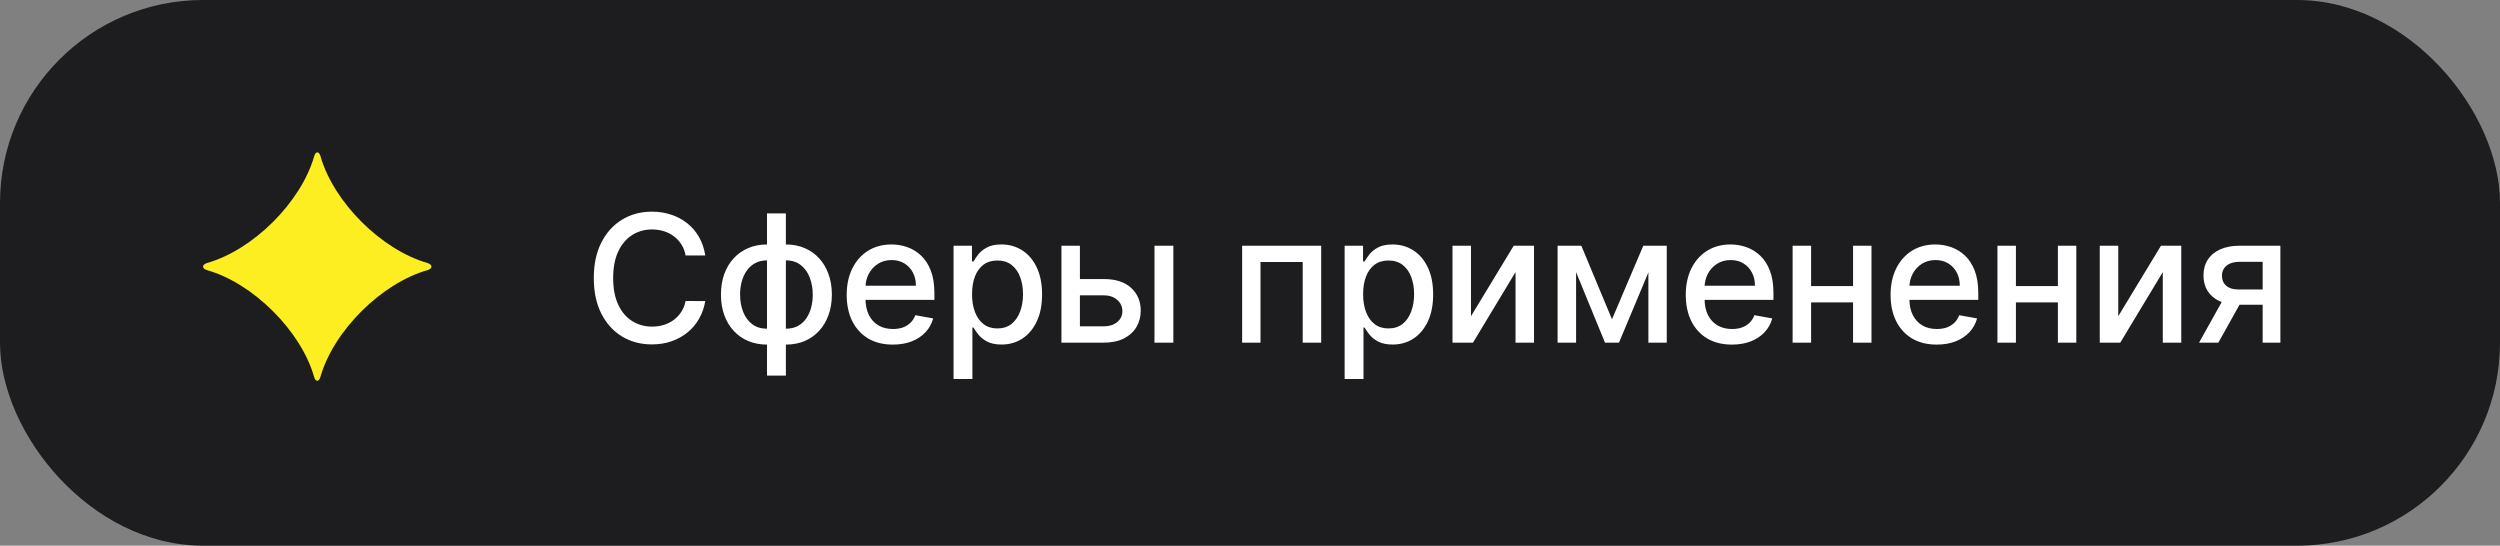 <?xml version="1.0" encoding="UTF-8"?> <svg xmlns="http://www.w3.org/2000/svg" width="197" height="43" viewBox="0 0 197 43" fill="none"><rect x="0" y="0" width="197" height="43" fill="#808080" stroke="none"/><rect width="197" height="43" rx="16" fill="#1D1D1F"></rect><path d="M24.753 29.701C23.721 26.076 19.944 22.314 16.306 21.285C15.898 21.154 15.898 20.866 16.306 20.728C19.951 19.692 23.721 15.937 24.76 12.306C24.872 11.906 25.142 11.906 25.253 12.306C26.286 15.937 30.063 19.692 33.694 20.728C34.102 20.859 34.102 21.154 33.694 21.285C30.056 22.314 26.28 26.076 25.247 29.701C25.135 30.108 24.865 30.108 24.753 29.701Z" fill="#FDEE21"></path><path d="M55.575 20.129H54.024C53.965 19.798 53.853 19.506 53.691 19.254C53.529 19.002 53.33 18.789 53.094 18.613C52.859 18.437 52.596 18.305 52.304 18.215C52.016 18.126 51.709 18.081 51.384 18.081C50.798 18.081 50.272 18.229 49.808 18.523C49.347 18.818 48.983 19.251 48.715 19.821C48.449 20.391 48.317 21.087 48.317 21.909C48.317 22.738 48.449 23.437 48.715 24.007C48.983 24.577 49.349 25.008 49.813 25.3C50.277 25.591 50.799 25.737 51.379 25.737C51.701 25.737 52.006 25.694 52.294 25.608C52.586 25.518 52.849 25.387 53.084 25.215C53.32 25.043 53.519 24.832 53.681 24.584C53.847 24.332 53.961 24.044 54.024 23.719L55.575 23.724C55.492 24.224 55.332 24.685 55.093 25.106C54.858 25.523 54.554 25.885 54.183 26.19C53.815 26.491 53.394 26.725 52.92 26.891C52.447 27.056 51.929 27.139 51.369 27.139C50.488 27.139 49.702 26.93 49.013 26.513C48.323 26.092 47.78 25.49 47.382 24.708C46.988 23.926 46.791 22.993 46.791 21.909C46.791 20.822 46.989 19.889 47.387 19.11C47.785 18.328 48.328 17.728 49.018 17.31C49.707 16.889 50.491 16.679 51.369 16.679C51.91 16.679 52.413 16.757 52.881 16.913C53.351 17.065 53.774 17.291 54.148 17.589C54.523 17.884 54.833 18.245 55.078 18.673C55.323 19.097 55.489 19.582 55.575 20.129ZM60.44 29.6V16.818H61.927V29.6H60.44ZM60.44 27.154C59.9 27.154 59.408 27.061 58.964 26.876C58.52 26.687 58.137 26.418 57.815 26.07C57.494 25.722 57.245 25.306 57.07 24.822C56.897 24.338 56.811 23.803 56.811 23.217C56.811 22.623 56.897 22.085 57.07 21.601C57.245 21.117 57.494 20.701 57.815 20.353C58.137 20.005 58.52 19.736 58.964 19.548C59.408 19.359 59.9 19.264 60.44 19.264H60.808V27.154H60.44ZM60.44 25.901H60.649V20.517H60.44C60.083 20.517 59.771 20.59 59.506 20.736C59.241 20.878 59.02 21.076 58.845 21.327C58.669 21.576 58.536 21.863 58.447 22.188C58.361 22.512 58.318 22.855 58.318 23.217C58.318 23.701 58.395 24.146 58.551 24.554C58.707 24.958 58.942 25.285 59.257 25.533C59.572 25.779 59.967 25.901 60.44 25.901ZM61.927 27.154H61.554V19.264H61.927C62.467 19.264 62.959 19.359 63.404 19.548C63.848 19.736 64.229 20.005 64.547 20.353C64.868 20.701 65.115 21.117 65.288 21.601C65.463 22.085 65.551 22.623 65.551 23.217C65.551 23.803 65.463 24.338 65.288 24.822C65.115 25.306 64.868 25.722 64.547 26.07C64.229 26.418 63.848 26.687 63.404 26.876C62.959 27.061 62.467 27.154 61.927 27.154ZM61.927 25.901C62.285 25.901 62.596 25.832 62.862 25.692C63.127 25.55 63.347 25.354 63.523 25.106C63.699 24.854 63.829 24.567 63.916 24.246C64.002 23.921 64.045 23.578 64.045 23.217C64.045 22.736 63.967 22.292 63.811 21.884C63.659 21.473 63.425 21.143 63.11 20.895C62.795 20.643 62.401 20.517 61.927 20.517H61.713V25.901H61.927ZM70.354 27.154C69.602 27.154 68.954 26.993 68.41 26.672C67.87 26.347 67.453 25.891 67.157 25.305C66.866 24.715 66.72 24.024 66.72 23.232C66.72 22.449 66.866 21.76 67.157 21.163C67.453 20.567 67.864 20.101 68.391 19.766C68.921 19.432 69.54 19.264 70.25 19.264C70.681 19.264 71.098 19.335 71.503 19.478C71.907 19.62 72.27 19.844 72.591 20.149C72.913 20.454 73.166 20.85 73.352 21.337C73.538 21.821 73.63 22.41 73.63 23.102V23.629H67.56V22.516H72.174C72.174 22.125 72.094 21.778 71.935 21.477C71.776 21.172 71.552 20.931 71.264 20.756C70.979 20.58 70.644 20.492 70.26 20.492C69.842 20.492 69.478 20.595 69.166 20.8C68.858 21.003 68.619 21.268 68.45 21.596C68.284 21.921 68.201 22.274 68.201 22.655V23.525C68.201 24.035 68.291 24.47 68.47 24.827C68.652 25.185 68.906 25.459 69.231 25.648C69.555 25.833 69.935 25.926 70.369 25.926C70.651 25.926 70.908 25.886 71.14 25.807C71.372 25.724 71.572 25.601 71.741 25.439C71.91 25.276 72.04 25.076 72.129 24.837L73.536 25.091C73.423 25.505 73.221 25.868 72.93 26.18C72.641 26.488 72.278 26.728 71.841 26.901C71.407 27.07 70.911 27.154 70.354 27.154ZM75.14 29.864V19.364H76.591V20.602H76.716C76.802 20.442 76.926 20.259 77.089 20.05C77.251 19.841 77.477 19.659 77.765 19.503C78.053 19.344 78.434 19.264 78.908 19.264C79.525 19.264 80.075 19.42 80.559 19.732C81.043 20.043 81.422 20.492 81.697 21.079C81.976 21.666 82.115 22.371 82.115 23.197C82.115 24.022 81.977 24.73 81.702 25.32C81.427 25.906 81.049 26.359 80.569 26.677C80.088 26.992 79.54 27.149 78.923 27.149C78.459 27.149 78.08 27.071 77.785 26.916C77.493 26.76 77.264 26.577 77.099 26.369C76.933 26.16 76.805 25.974 76.716 25.812H76.626V29.864H75.14ZM76.597 23.182C76.597 23.719 76.674 24.189 76.83 24.594C76.986 24.998 77.211 25.315 77.506 25.543C77.801 25.769 78.163 25.881 78.59 25.881C79.034 25.881 79.406 25.764 79.704 25.528C80.002 25.29 80.227 24.967 80.38 24.559C80.536 24.151 80.614 23.692 80.614 23.182C80.614 22.678 80.537 22.226 80.385 21.825C80.236 21.424 80.01 21.107 79.709 20.875C79.41 20.643 79.038 20.527 78.59 20.527C78.159 20.527 77.795 20.638 77.496 20.86C77.201 21.082 76.978 21.392 76.825 21.79C76.673 22.188 76.597 22.651 76.597 23.182ZM84.759 21.989H86.976C87.911 21.989 88.63 22.221 89.134 22.685C89.638 23.149 89.89 23.747 89.89 24.479C89.89 24.957 89.777 25.386 89.552 25.767C89.326 26.148 88.996 26.45 88.562 26.672C88.128 26.891 87.6 27 86.976 27H83.641V19.364H85.097V25.717H86.976C87.404 25.717 87.755 25.606 88.03 25.384C88.305 25.159 88.443 24.872 88.443 24.524C88.443 24.156 88.305 23.856 88.03 23.624C87.755 23.389 87.404 23.271 86.976 23.271H84.759V21.989ZM90.974 27V19.364H92.46V27H90.974ZM97.88 27V19.364H104.109V27H102.653V20.646H99.327V27H97.88ZM105.957 29.864V19.364H107.408V20.602H107.533C107.619 20.442 107.743 20.259 107.906 20.05C108.068 19.841 108.293 19.659 108.582 19.503C108.87 19.344 109.251 19.264 109.725 19.264C110.342 19.264 110.892 19.42 111.376 19.732C111.86 20.043 112.239 20.492 112.514 21.079C112.793 21.666 112.932 22.371 112.932 23.197C112.932 24.022 112.794 24.73 112.519 25.32C112.244 25.906 111.866 26.359 111.386 26.677C110.905 26.992 110.357 27.149 109.74 27.149C109.276 27.149 108.897 27.071 108.602 26.916C108.31 26.76 108.081 26.577 107.916 26.369C107.75 26.16 107.622 25.974 107.533 25.812H107.443V29.864H105.957ZM107.413 23.182C107.413 23.719 107.491 24.189 107.647 24.594C107.803 24.998 108.028 25.315 108.323 25.543C108.618 25.769 108.98 25.881 109.407 25.881C109.851 25.881 110.222 25.764 110.521 25.528C110.819 25.29 111.044 24.967 111.197 24.559C111.353 24.151 111.431 23.692 111.431 23.182C111.431 22.678 111.354 22.226 111.202 21.825C111.053 21.424 110.827 21.107 110.526 20.875C110.227 20.643 109.855 20.527 109.407 20.527C108.976 20.527 108.612 20.638 108.313 20.86C108.018 21.082 107.795 21.392 107.642 21.79C107.49 22.188 107.413 22.651 107.413 23.182ZM115.914 24.917L119.28 19.364H120.881V27H119.424V21.442L116.073 27H114.457V19.364H115.914V24.917ZM127.025 25.16L129.491 19.364H130.773L127.577 27H126.473L123.341 19.364H124.609L127.025 25.16ZM124.196 19.364V27H122.739V19.364H124.196ZM129.893 27V19.364H131.34V27H129.893ZM136.473 27.154C135.72 27.154 135.072 26.993 134.529 26.672C133.988 26.347 133.571 25.891 133.276 25.305C132.984 24.715 132.838 24.024 132.838 23.232C132.838 22.449 132.984 21.76 133.276 21.163C133.571 20.567 133.982 20.101 134.509 19.766C135.039 19.432 135.659 19.264 136.368 19.264C136.799 19.264 137.217 19.335 137.621 19.478C138.025 19.62 138.388 19.844 138.71 20.149C139.031 20.454 139.285 20.85 139.47 21.337C139.656 21.821 139.749 22.41 139.749 23.102V23.629H133.678V22.516H138.292C138.292 22.125 138.213 21.778 138.053 21.477C137.894 21.172 137.671 20.931 137.382 20.756C137.097 20.58 136.763 20.492 136.378 20.492C135.96 20.492 135.596 20.595 135.284 20.8C134.976 21.003 134.737 21.268 134.568 21.596C134.403 21.921 134.32 22.274 134.32 22.655V23.525C134.32 24.035 134.409 24.47 134.588 24.827C134.771 25.185 135.024 25.459 135.349 25.648C135.674 25.833 136.053 25.926 136.487 25.926C136.769 25.926 137.026 25.886 137.258 25.807C137.49 25.724 137.691 25.601 137.86 25.439C138.029 25.276 138.158 25.076 138.247 24.837L139.654 25.091C139.542 25.505 139.339 25.868 139.048 26.18C138.759 26.488 138.397 26.728 137.959 26.901C137.525 27.07 137.029 27.154 136.473 27.154ZM146.434 22.541V23.828H142.297V22.541H146.434ZM142.715 19.364V27H141.258V19.364H142.715ZM147.473 19.364V27H146.021V19.364H147.473ZM152.612 27.154C151.86 27.154 151.212 26.993 150.669 26.672C150.128 26.347 149.711 25.891 149.416 25.305C149.124 24.715 148.978 24.024 148.978 23.232C148.978 22.449 149.124 21.76 149.416 21.163C149.711 20.567 150.122 20.101 150.649 19.766C151.179 19.432 151.799 19.264 152.508 19.264C152.939 19.264 153.357 19.335 153.761 19.478C154.165 19.62 154.528 19.844 154.85 20.149C155.171 20.454 155.425 20.85 155.61 21.337C155.796 21.821 155.889 22.41 155.889 23.102V23.629H149.818V22.516H154.432C154.432 22.125 154.352 21.778 154.193 21.477C154.034 21.172 153.811 20.931 153.522 20.756C153.237 20.58 152.902 20.492 152.518 20.492C152.1 20.492 151.736 20.595 151.424 20.8C151.116 21.003 150.877 21.268 150.708 21.596C150.543 21.921 150.46 22.274 150.46 22.655V23.525C150.46 24.035 150.549 24.47 150.728 24.827C150.91 25.185 151.164 25.459 151.489 25.648C151.814 25.833 152.193 25.926 152.627 25.926C152.909 25.926 153.166 25.886 153.398 25.807C153.63 25.724 153.83 25.601 154 25.439C154.169 25.276 154.298 25.076 154.387 24.837L155.794 25.091C155.682 25.505 155.479 25.868 155.188 26.18C154.899 26.488 154.536 26.728 154.099 26.901C153.665 27.07 153.169 27.154 152.612 27.154ZM162.573 22.541V23.828H158.437V22.541H162.573ZM158.855 19.364V27H157.398V19.364H158.855ZM163.613 19.364V27H162.161V19.364H163.613ZM166.918 24.917L170.284 19.364H171.884V27H170.428V21.442L167.077 27H165.461V19.364H166.918V24.917ZM178.297 27V20.631H176.467C176.033 20.631 175.695 20.733 175.453 20.935C175.211 21.137 175.09 21.402 175.09 21.73C175.09 22.055 175.201 22.317 175.423 22.516C175.649 22.711 175.964 22.809 176.368 22.809H178.73V24.012H176.368C175.805 24.012 175.317 23.919 174.906 23.734C174.499 23.545 174.184 23.278 173.962 22.933C173.743 22.588 173.634 22.181 173.634 21.71C173.634 21.23 173.746 20.815 173.972 20.467C174.2 20.116 174.527 19.844 174.951 19.652C175.379 19.46 175.884 19.364 176.467 19.364H179.694V27H178.297ZM173.286 27L175.438 23.142H176.96L174.807 27H173.286Z" fill="white"></path></svg> 